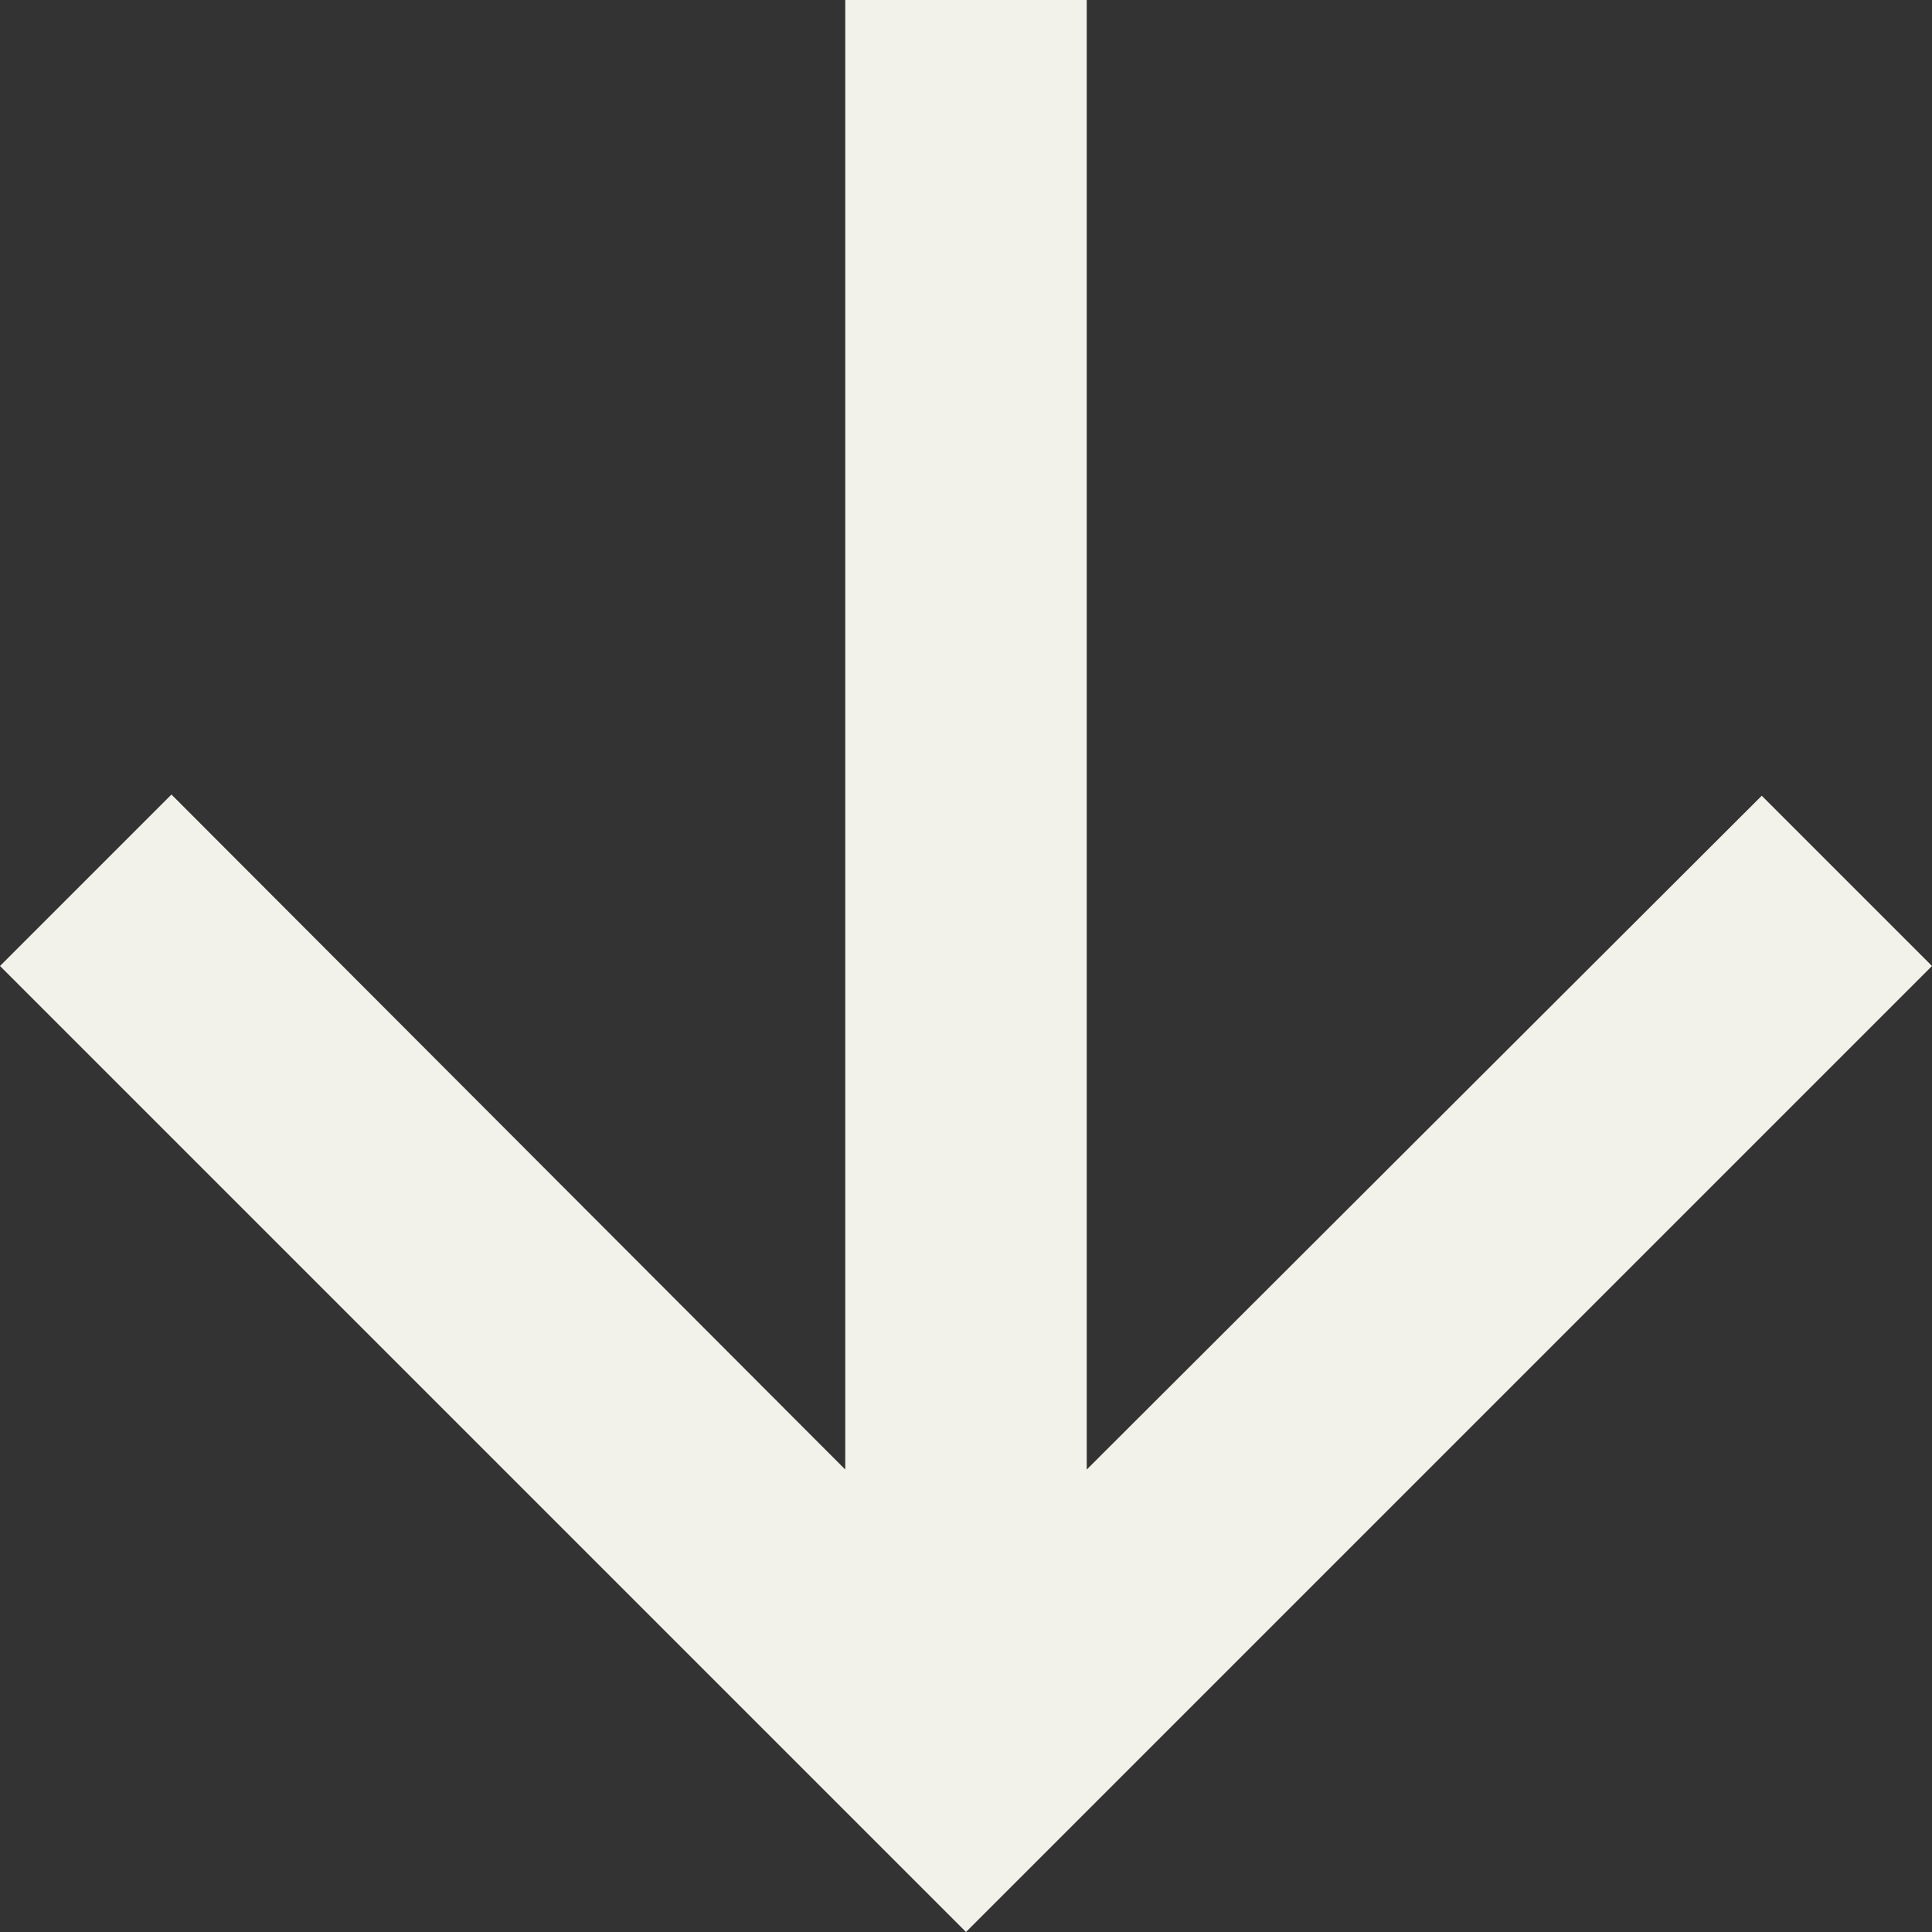 <svg xmlns="http://www.w3.org/2000/svg" width="16" height="16" viewBox="0 0 16 16"><rect x="0" y="0" width="16" height="16" fill="#333333" stroke="none"/><path d="M16,8,14.59,6.59,9,12.17V0H7V12.17L1.42,6.58,0,8l8,8Z" fill="#f2f1ea"/></svg>
